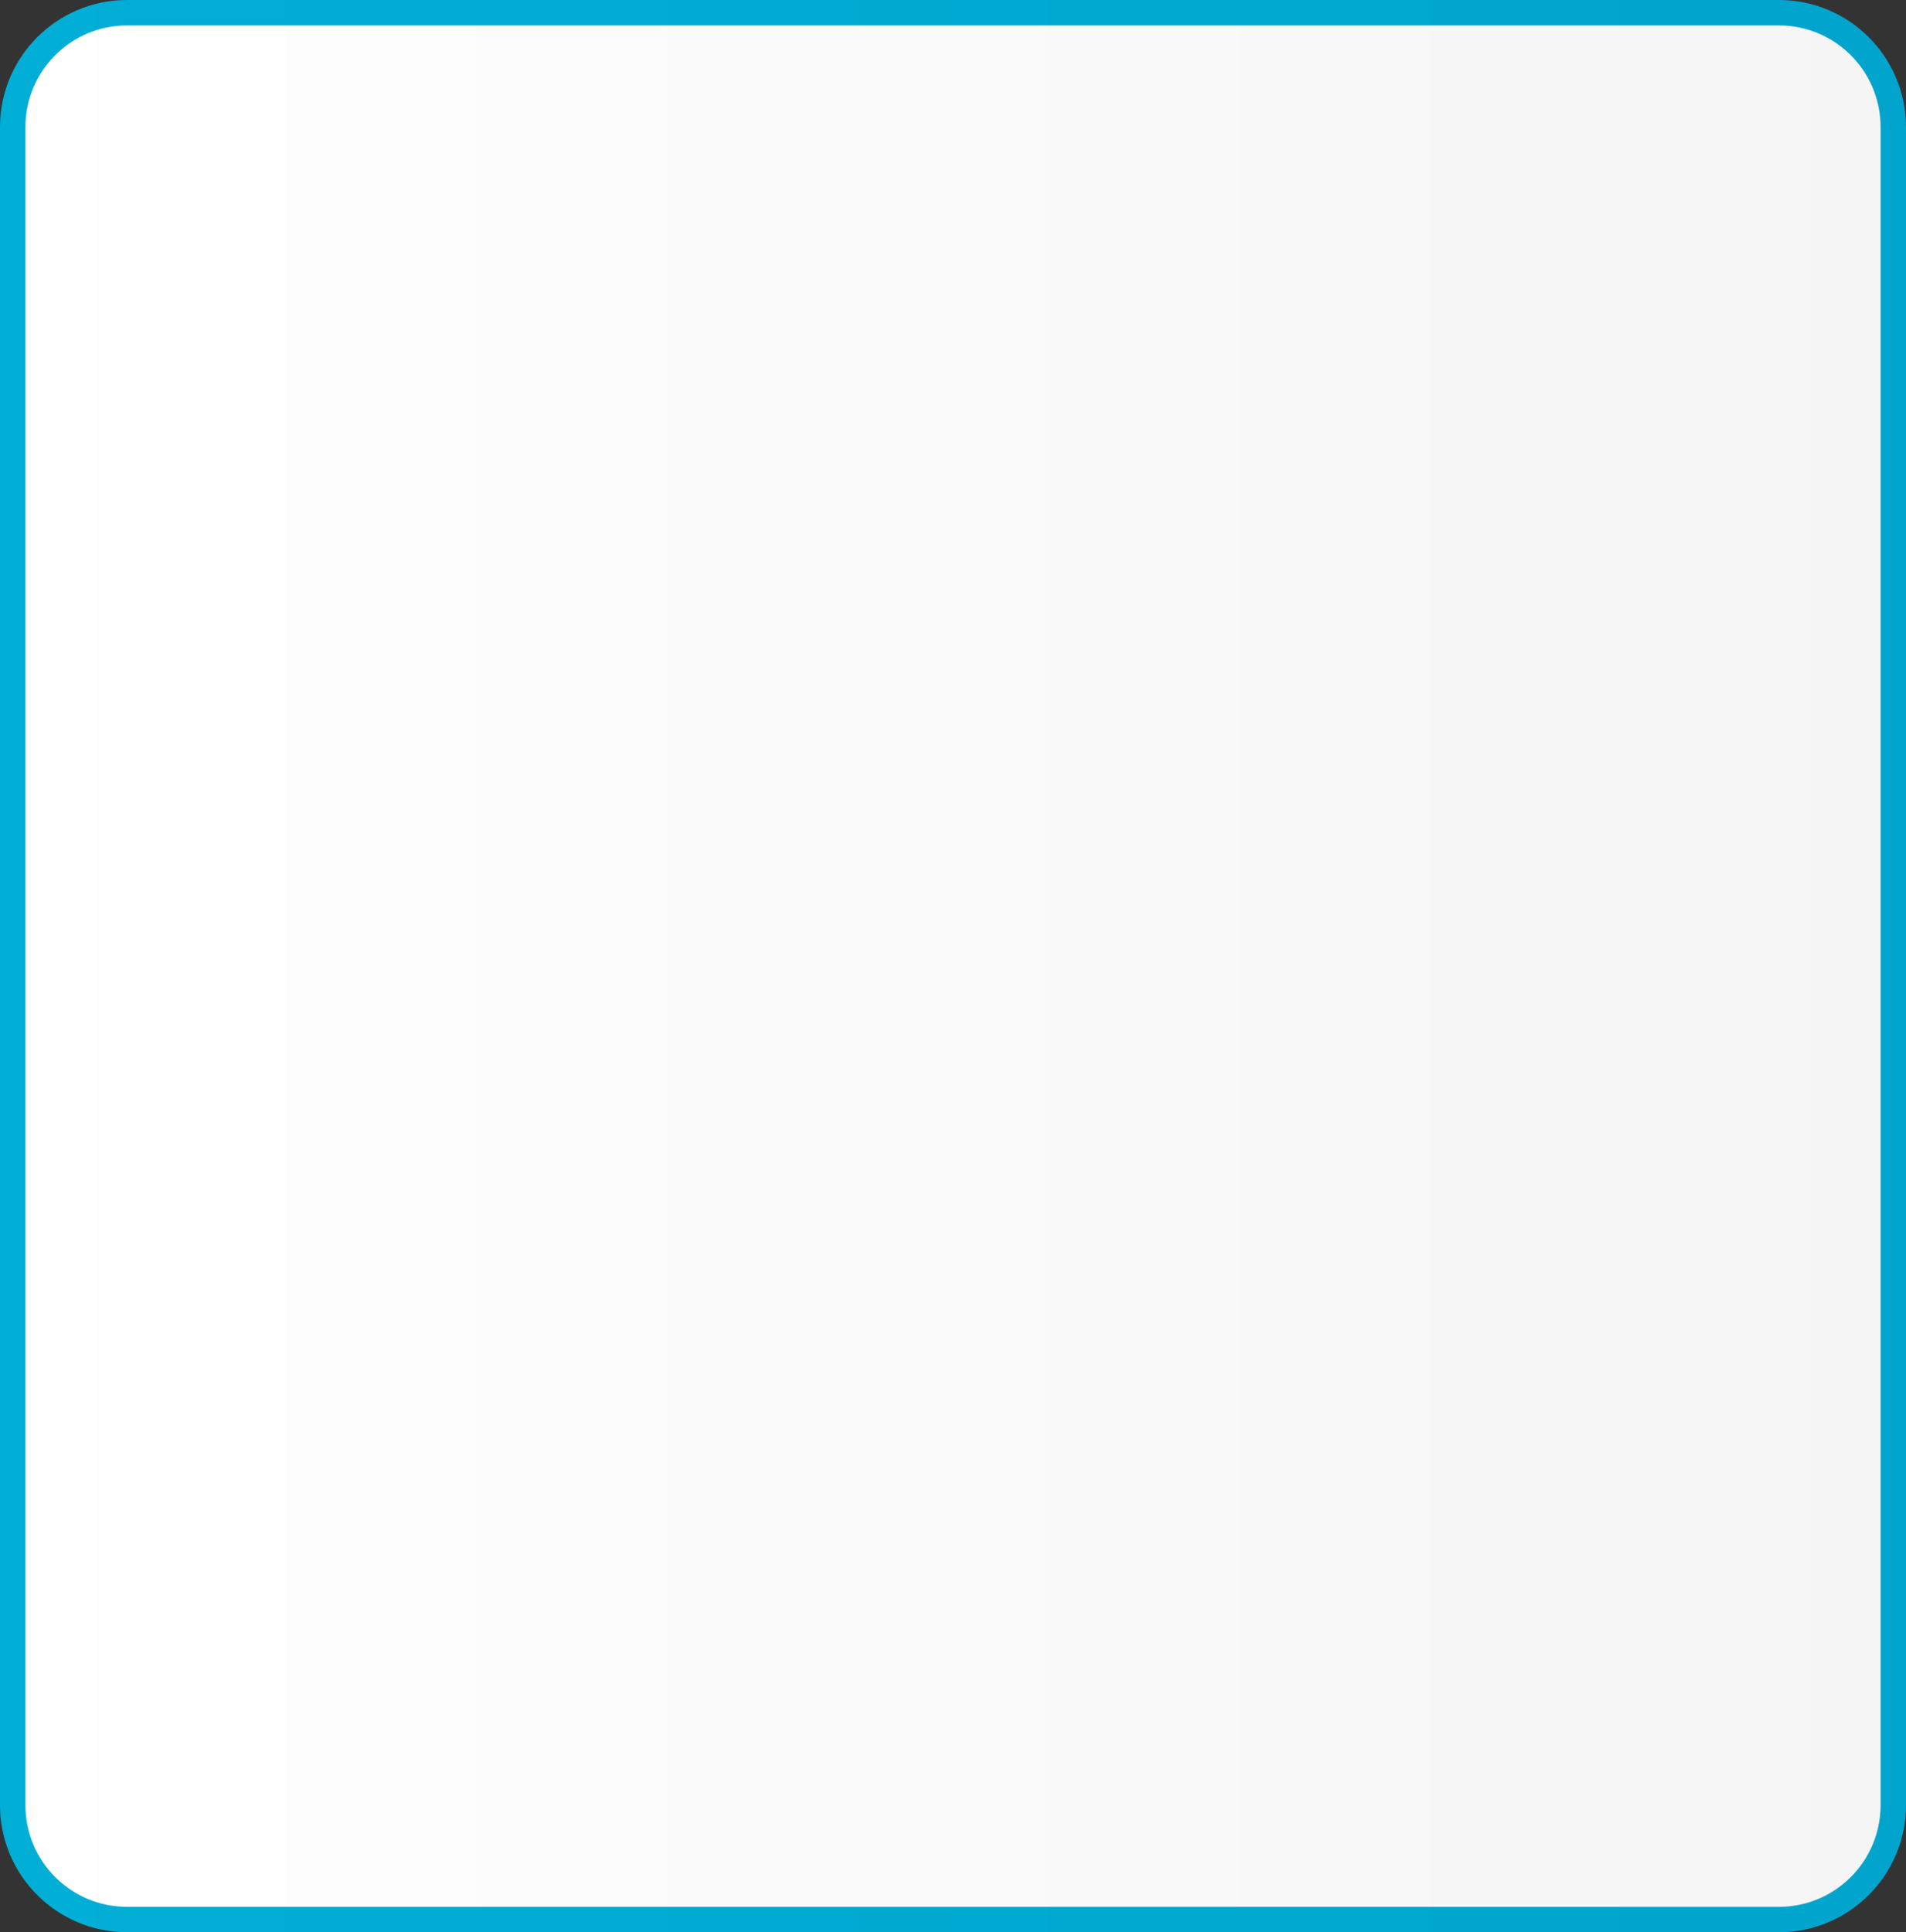 <?xml version="1.0" encoding="UTF-8"?> <svg xmlns="http://www.w3.org/2000/svg" width="300" height="304" viewBox="0 0 300 304" fill="none"><rect x="0" y="0" width="300" height="304" fill="#333333" stroke="none"/><path d="M20 2H280C289.941 2 298 10.059 298 20V284C298 293.941 289.941 302 280 302H20C10.059 302 2 293.941 2 284V20C2 10.059 10.059 2 20 2Z" fill="url(#paint0_linear_415_3)" stroke="url(#paint1_linear_415_3)" stroke-width="4"></path><defs><linearGradient id="paint0_linear_415_3" x1="-3.53771e-06" y1="152.308" x2="300" y2="152.308" gradientUnits="userSpaceOnUse"><stop stop-color="white"></stop><stop offset="1" stop-color="#F5F5F5"></stop></linearGradient><linearGradient id="paint1_linear_415_3" x1="0" y1="152.308" x2="300" y2="152.308" gradientUnits="userSpaceOnUse"><stop stop-color="#01AED6"></stop><stop offset="1" stop-color="#00A4CC"></stop></linearGradient></defs></svg> 